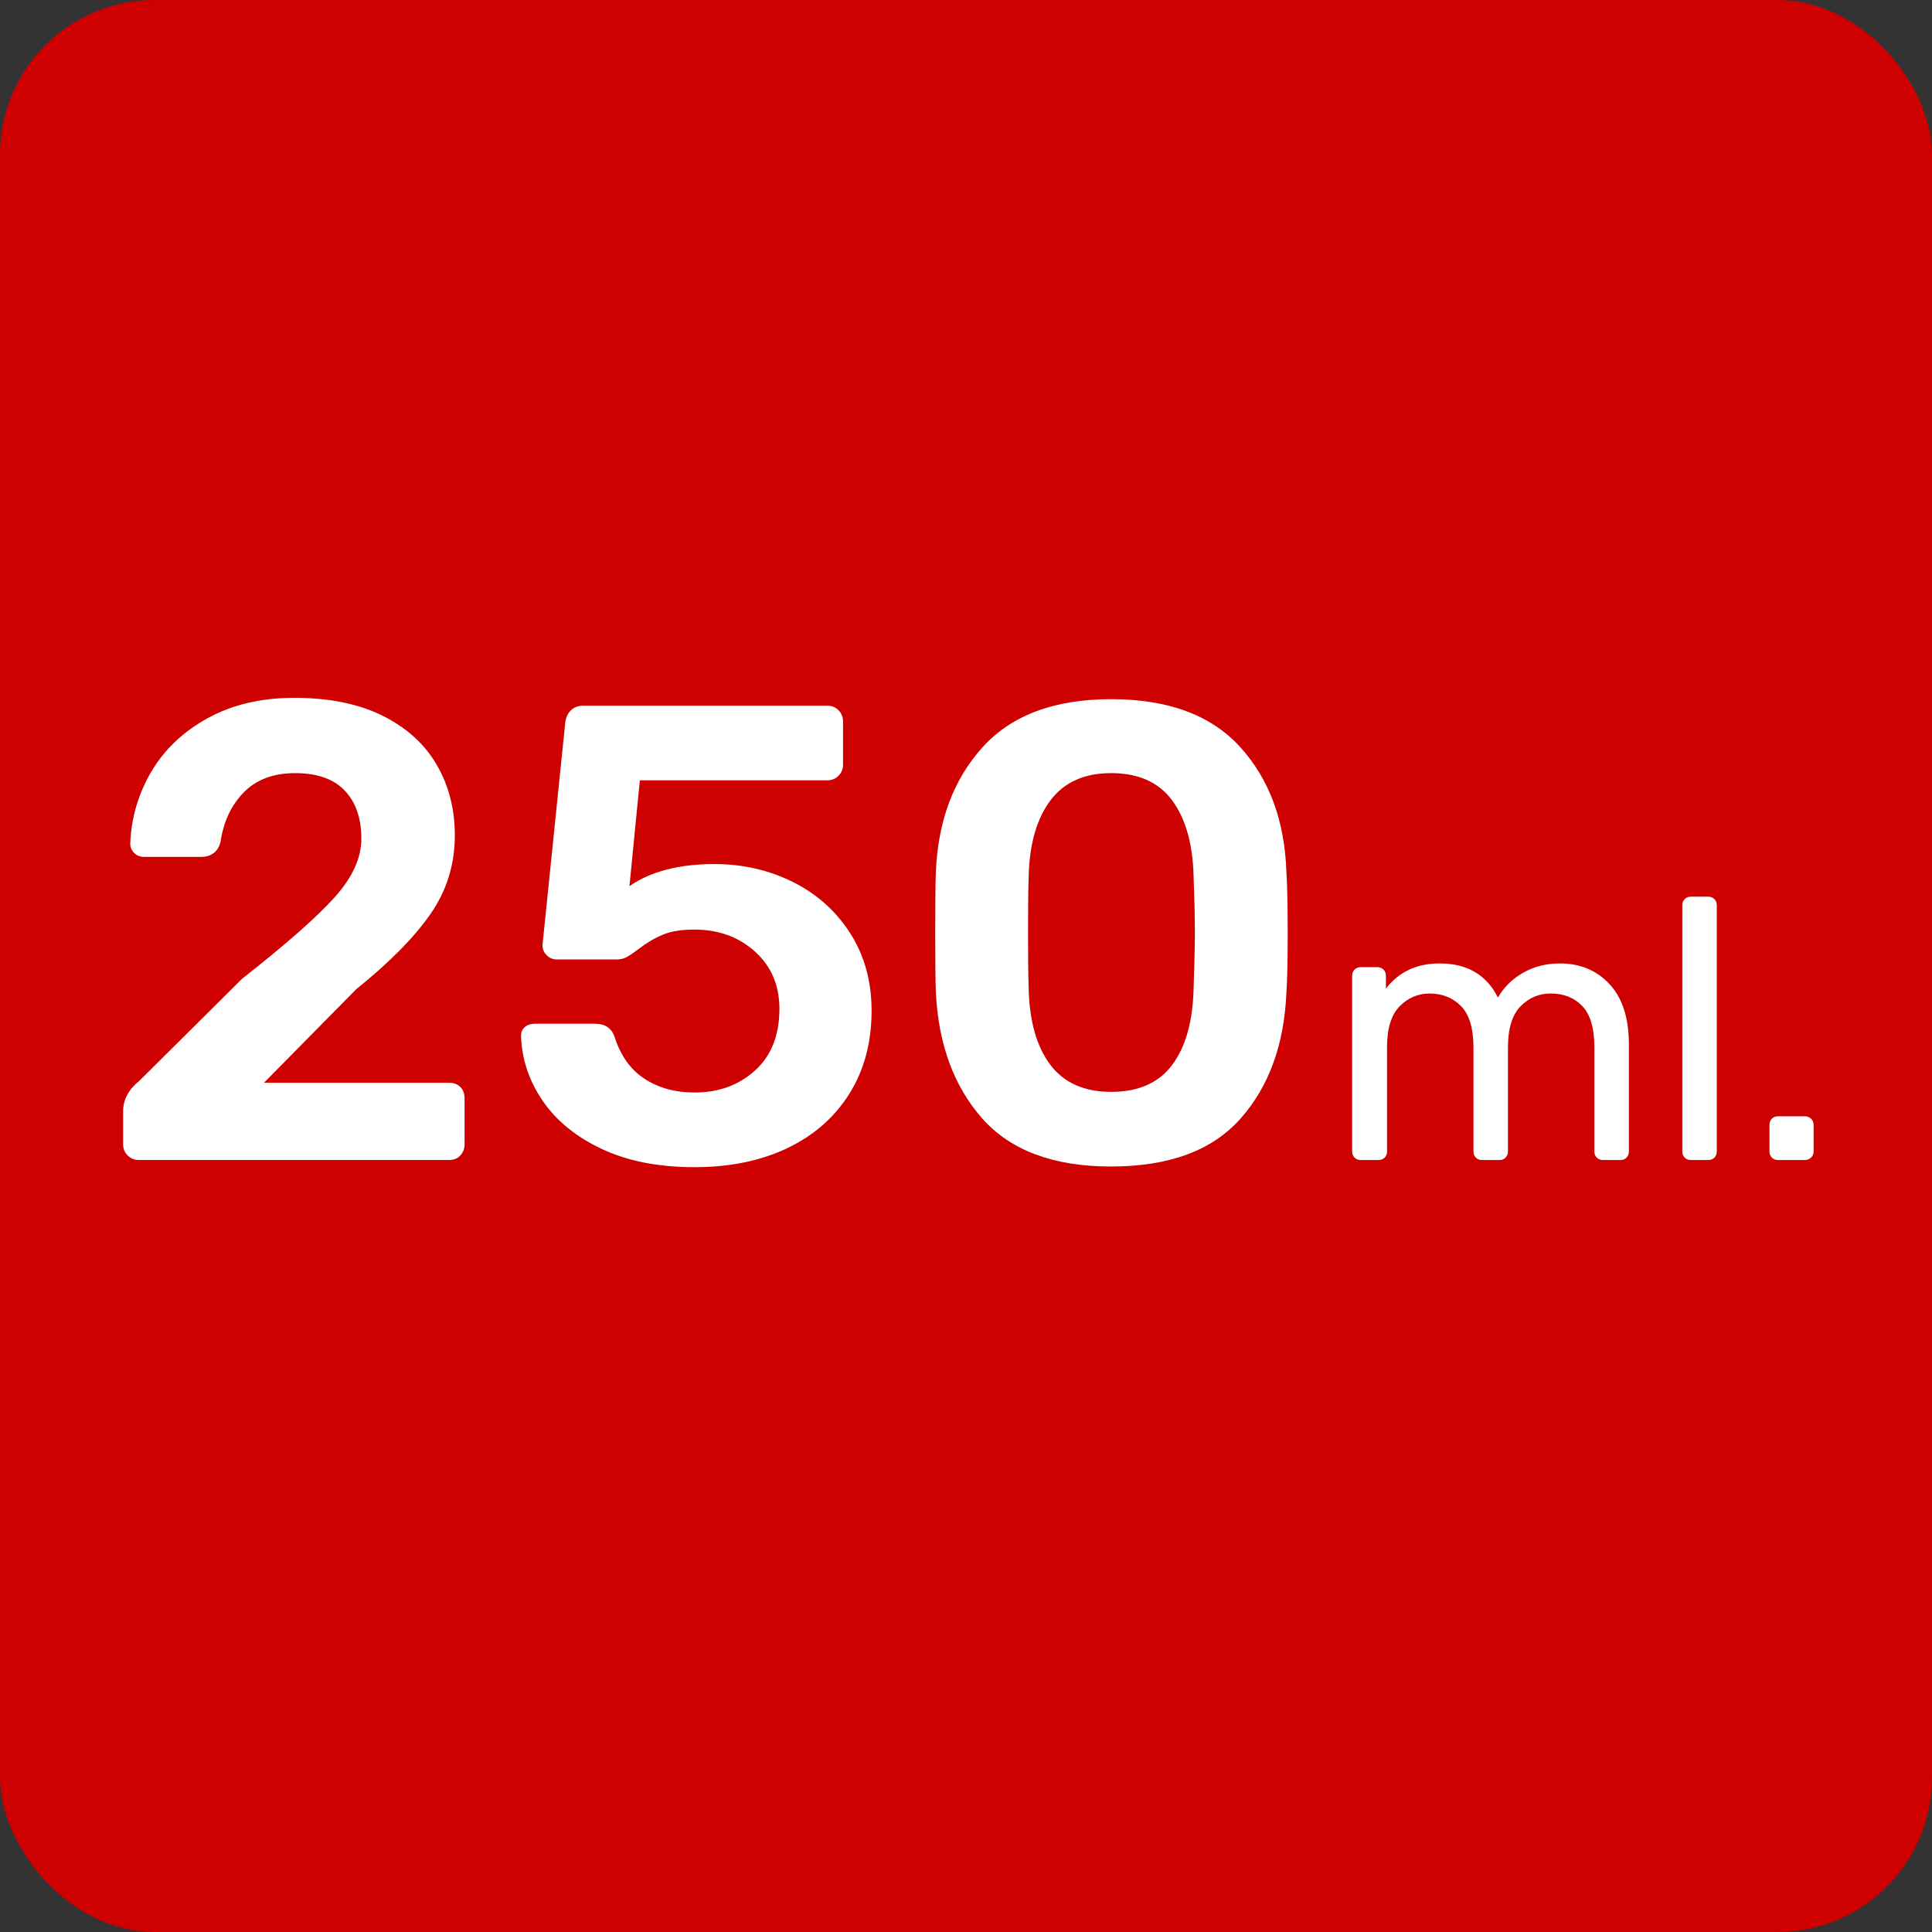 <?xml version="1.0" encoding="UTF-8"?> <svg xmlns="http://www.w3.org/2000/svg" id="Layer_1" data-name="Layer 1" viewBox="0 0 125 125"><rect x="0" y="0" width="125" height="125" fill="#333333" stroke="none"/><rect width="125" height="125" rx="10" ry="10" style="fill: #ce0000;"></rect><g><path d="M8.26,74.76c-.196-.195-.294-.434-.294-.714v-2.142c0-.756.35-1.414,1.05-1.975l6.636-6.594c2.883-2.268,4.893-4.038,6.027-5.312s1.701-2.527,1.701-3.76c0-1.315-.357-2.352-1.071-3.107s-1.785-1.135-3.213-1.135c-1.4,0-2.506.414-3.318,1.239-.812.826-1.316,1.897-1.512,3.213-.084.336-.238.582-.462.735-.225.154-.477.231-.756.231h-3.738c-.252,0-.462-.085-.63-.253s-.252-.363-.252-.588c.056-1.651.504-3.198,1.344-4.641.84-1.441,2.058-2.604,3.654-3.486,1.596-.882,3.472-1.322,5.628-1.322,2.24,0,4.137.385,5.691,1.154,1.554.771,2.723,1.827,3.507,3.171.784,1.345,1.176,2.871,1.176,4.578,0,1.876-.525,3.57-1.575,5.082-1.05,1.513-2.653,3.137-4.809,4.872l-5.964,6.048h11.97c.308,0,.552.092.735.273.182.183.273.427.273.734v2.982c0,.28-.091.519-.273.714-.183.196-.427.294-.735.294H8.974c-.28,0-.519-.098-.714-.294Z" style="fill: #fff;"></path><path d="M38.941,74.34c-1.667-.783-2.94-1.819-3.822-3.107s-1.351-2.674-1.407-4.158v-.084c0-.224.084-.406.252-.546.168-.141.378-.21.63-.21h3.906c.644,0,1.064.28,1.26.84.392,1.232,1.043,2.142,1.953,2.729.909.588,1.98.882,3.213.882,1.568,0,2.877-.476,3.927-1.428,1.05-.951,1.575-2.281,1.575-3.99,0-1.512-.525-2.743-1.575-3.695-1.05-.952-2.359-1.429-3.927-1.429-.84,0-1.526.112-2.058.336-.532.225-1.05.532-1.554.925-.336.252-.595.427-.777.524-.182.099-.399.147-.651.147h-3.864c-.252,0-.469-.091-.651-.273-.182-.182-.273-.398-.273-.65l1.47-14.364c.027-.336.147-.609.357-.819s.483-.314.819-.314h15.792c.28,0,.518.098.714.294s.294.435.294.714v2.813c0,.28-.099.519-.294.715-.196.195-.434.294-.714.294h-12.138l-.672,6.846c1.372-.952,3.206-1.428,5.502-1.428,1.82,0,3.507.385,5.061,1.154,1.554.771,2.793,1.877,3.717,3.318.924,1.442,1.386,3.115,1.386,5.019,0,2.045-.476,3.83-1.428,5.355-.952,1.526-2.289,2.702-4.011,3.528-1.722.825-3.731,1.238-6.027,1.238-2.325,0-4.319-.393-5.985-1.176Z" style="fill: #fff;"></path><path d="M63.553,72.366c-1.834-2.072-2.835-4.788-3.003-8.148-.028-.756-.042-2.043-.042-3.864,0-1.848.014-3.163.042-3.947.14-3.304,1.148-5.992,3.024-8.064,1.875-2.071,4.647-3.107,8.316-3.107,3.696,0,6.482,1.036,8.358,3.107,1.876,2.072,2.87,4.761,2.982,8.064.056.784.084,2.1.084,3.947,0,1.821-.028,3.108-.084,3.864-.141,3.36-1.127,6.076-2.961,8.148s-4.627,3.107-8.379,3.107c-3.724,0-6.503-1.035-8.337-3.107ZM75.838,68.901c.868-1.162,1.33-2.793,1.386-4.894.056-1.623.084-2.855.084-3.696,0-.924-.028-2.142-.084-3.653-.056-2.072-.518-3.696-1.386-4.872-.868-1.176-2.184-1.765-3.948-1.765-1.736,0-3.045.589-3.927,1.765-.882,1.176-1.352,2.8-1.407,4.872-.028.756-.042,1.974-.042,3.653,0,1.653.014,2.885.042,3.696.056,2.101.525,3.731,1.407,4.894.882,1.162,2.19,1.742,3.927,1.742,1.764,0,3.08-.58,3.948-1.742Z" style="fill: #fff;"></path><path d="M87.64,74.898c-.104-.104-.156-.236-.156-.396v-11.376c0-.16.052-.292.156-.396.104-.104.236-.155.396-.155h1.08c.16,0,.291.052.396.155.104.104.156.236.156.396v.84c.832-1.088,1.992-1.632,3.48-1.632,1.776,0,3.032.736,3.768,2.208.384-.672.928-1.208,1.632-1.608.704-.399,1.496-.6,2.376-.6,1.312,0,2.384.448,3.216,1.344.832.896,1.248,2.192,1.248,3.889v6.936c0,.16-.052.292-.156.396-.104.104-.236.155-.396.155h-1.128c-.16,0-.292-.052-.396-.155-.104-.104-.156-.236-.156-.396v-6.72c0-1.248-.26-2.145-.78-2.688s-1.204-.815-2.052-.815c-.752,0-1.4.275-1.944.827-.544.553-.816,1.444-.816,2.677v6.72c0,.16-.052.292-.156.396-.104.104-.236.155-.396.155h-1.128c-.16,0-.292-.052-.396-.155-.104-.104-.156-.236-.156-.396v-6.72c0-1.248-.268-2.145-.804-2.688s-1.212-.815-2.028-.815c-.752,0-1.4.275-1.944.827-.544.553-.816,1.437-.816,2.652v6.744c0,.16-.052.292-.156.396-.104.104-.236.155-.396.155h-1.152c-.16,0-.292-.052-.396-.155Z" style="fill: #fff;"></path><path d="M109,74.898c-.104-.104-.156-.236-.156-.396v-15.936c0-.16.052-.292.156-.396.104-.104.236-.156.396-.156h1.128c.16,0,.292.053.396.156.104.104.156.236.156.396v15.936c0,.16-.052.292-.156.396-.104.104-.236.155-.396.155h-1.128c-.16,0-.292-.052-.396-.155Z" style="fill: #fff;"></path><path d="M114.64,74.898c-.104-.104-.156-.236-.156-.396v-1.728c0-.16.052-.292.156-.396.104-.104.236-.156.396-.156h1.728c.16,0,.296.053.408.156.112.104.168.236.168.396v1.728c0,.16-.056.292-.168.396-.112.104-.248.155-.408.155h-1.728c-.16,0-.292-.052-.396-.155Z" style="fill: #fff;"></path></g></svg> 